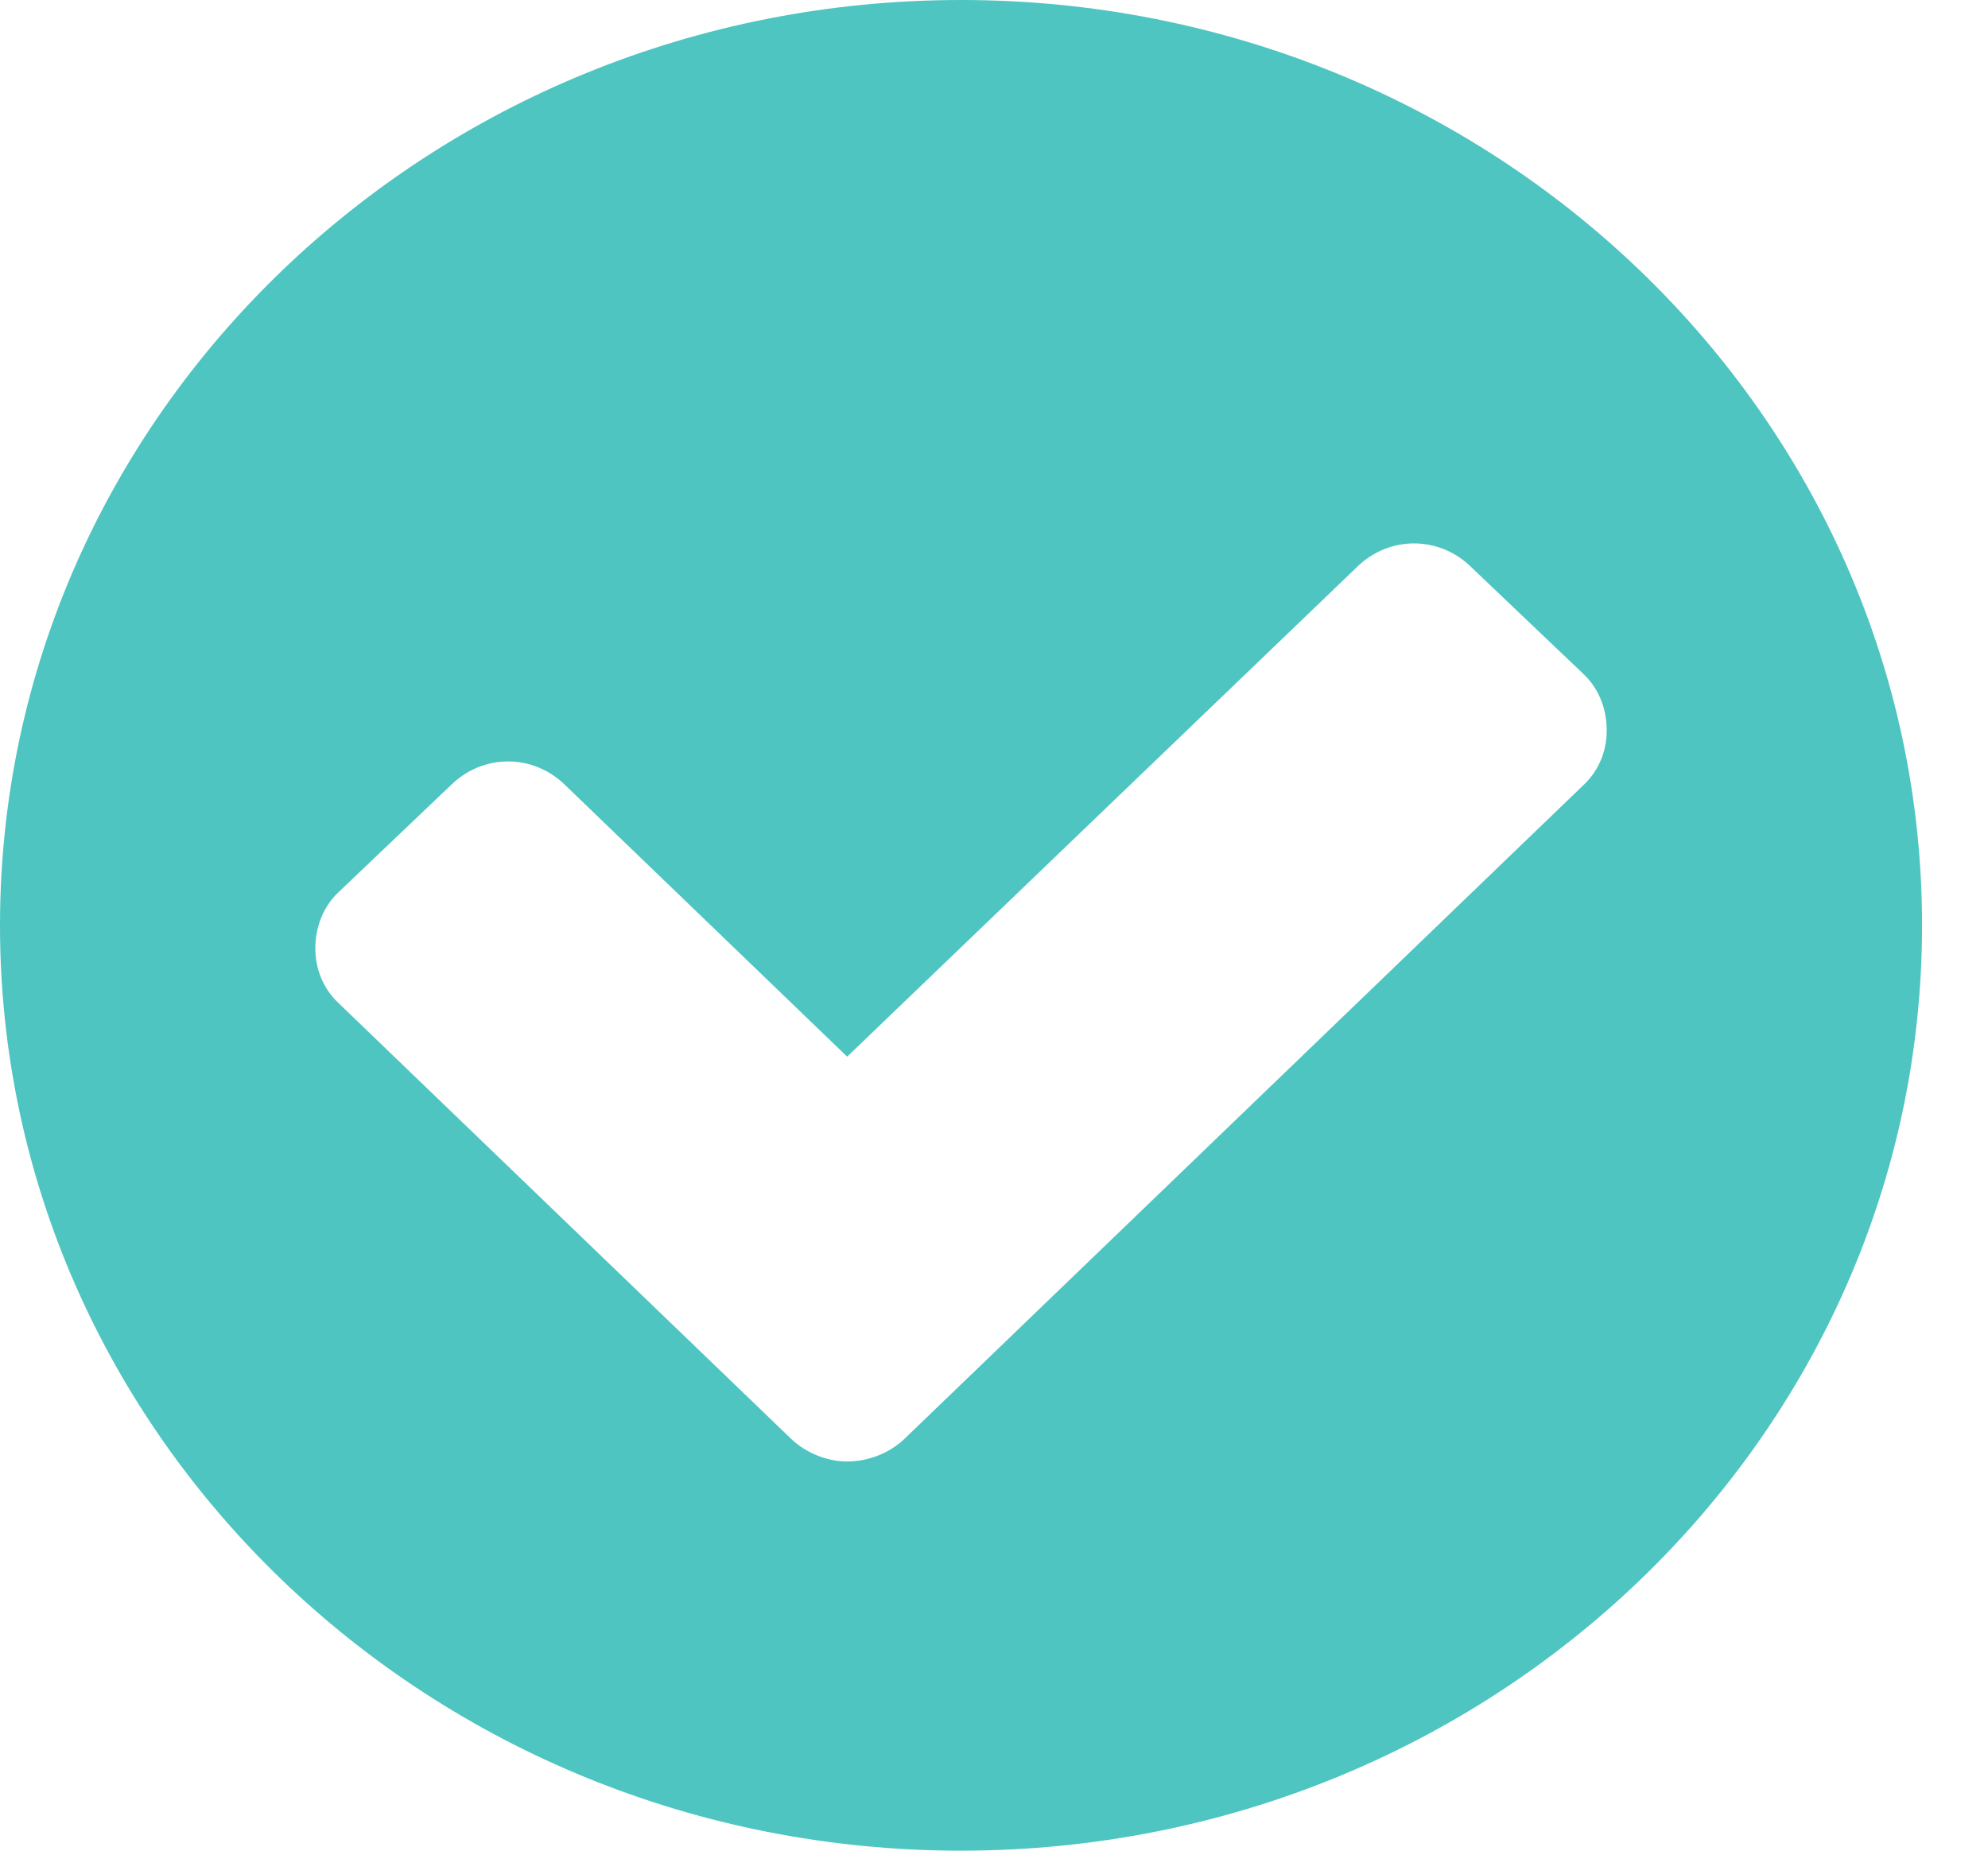 <?xml version="1.0" encoding="UTF-8"?>
<svg width="29px" height="27px" viewBox="0 0 29 27" version="1.1" xmlns="http://www.w3.org/2000/svg" xmlns:xlink="http://www.w3.org/1999/xlink">
    <!-- Generator: Sketch 50.2 (55047) - http://www.bohemiancoding.com/sketch -->
    <title>check-circle - FontAwesome</title>
    <desc>Created with Sketch.</desc>
    <defs></defs>
    <g id="Final" stroke="none" stroke-width="1" fill="none" fill-rule="evenodd">
        <g id="iw-affiliate" transform="translate(-379, -1709)" fill="#4EC5C1">
            <g id="Checklist" transform="translate(0, 1521)">
                <g id="Group-3" transform="translate(379, 176)">
                    <path d="M23.438,22.652 C23.438,22.354 23.329,22.055 23.11,21.844 L21.449,20.262 C21.23,20.051 20.938,19.928 20.627,19.928 C20.317,19.928 20.025,20.051 19.806,20.262 L12.358,27.416 L8.233,23.443 C8.014,23.232 7.722,23.109 7.411,23.109 C7.101,23.109 6.809,23.232 6.59,23.443 L4.929,25.025 C4.71,25.236 4.6,25.535 4.6,25.834 C4.6,26.133 4.71,26.414 4.929,26.625 L11.537,32.988 C11.756,33.199 12.066,33.322 12.358,33.322 C12.668,33.322 12.979,33.199 13.198,32.988 L23.11,23.443 C23.329,23.232 23.438,22.951 23.438,22.652 Z M28.038,25.5 C28.038,32.953 21.759,39 14.019,39 C6.279,39 0,32.953 0,25.5 C0,18.047 6.279,12 14.019,12 C21.759,12 28.038,18.047 28.038,25.5 Z" id="check-circle---FontAwesome"></path>
                </g>
            </g>
        </g>
    </g>
</svg>